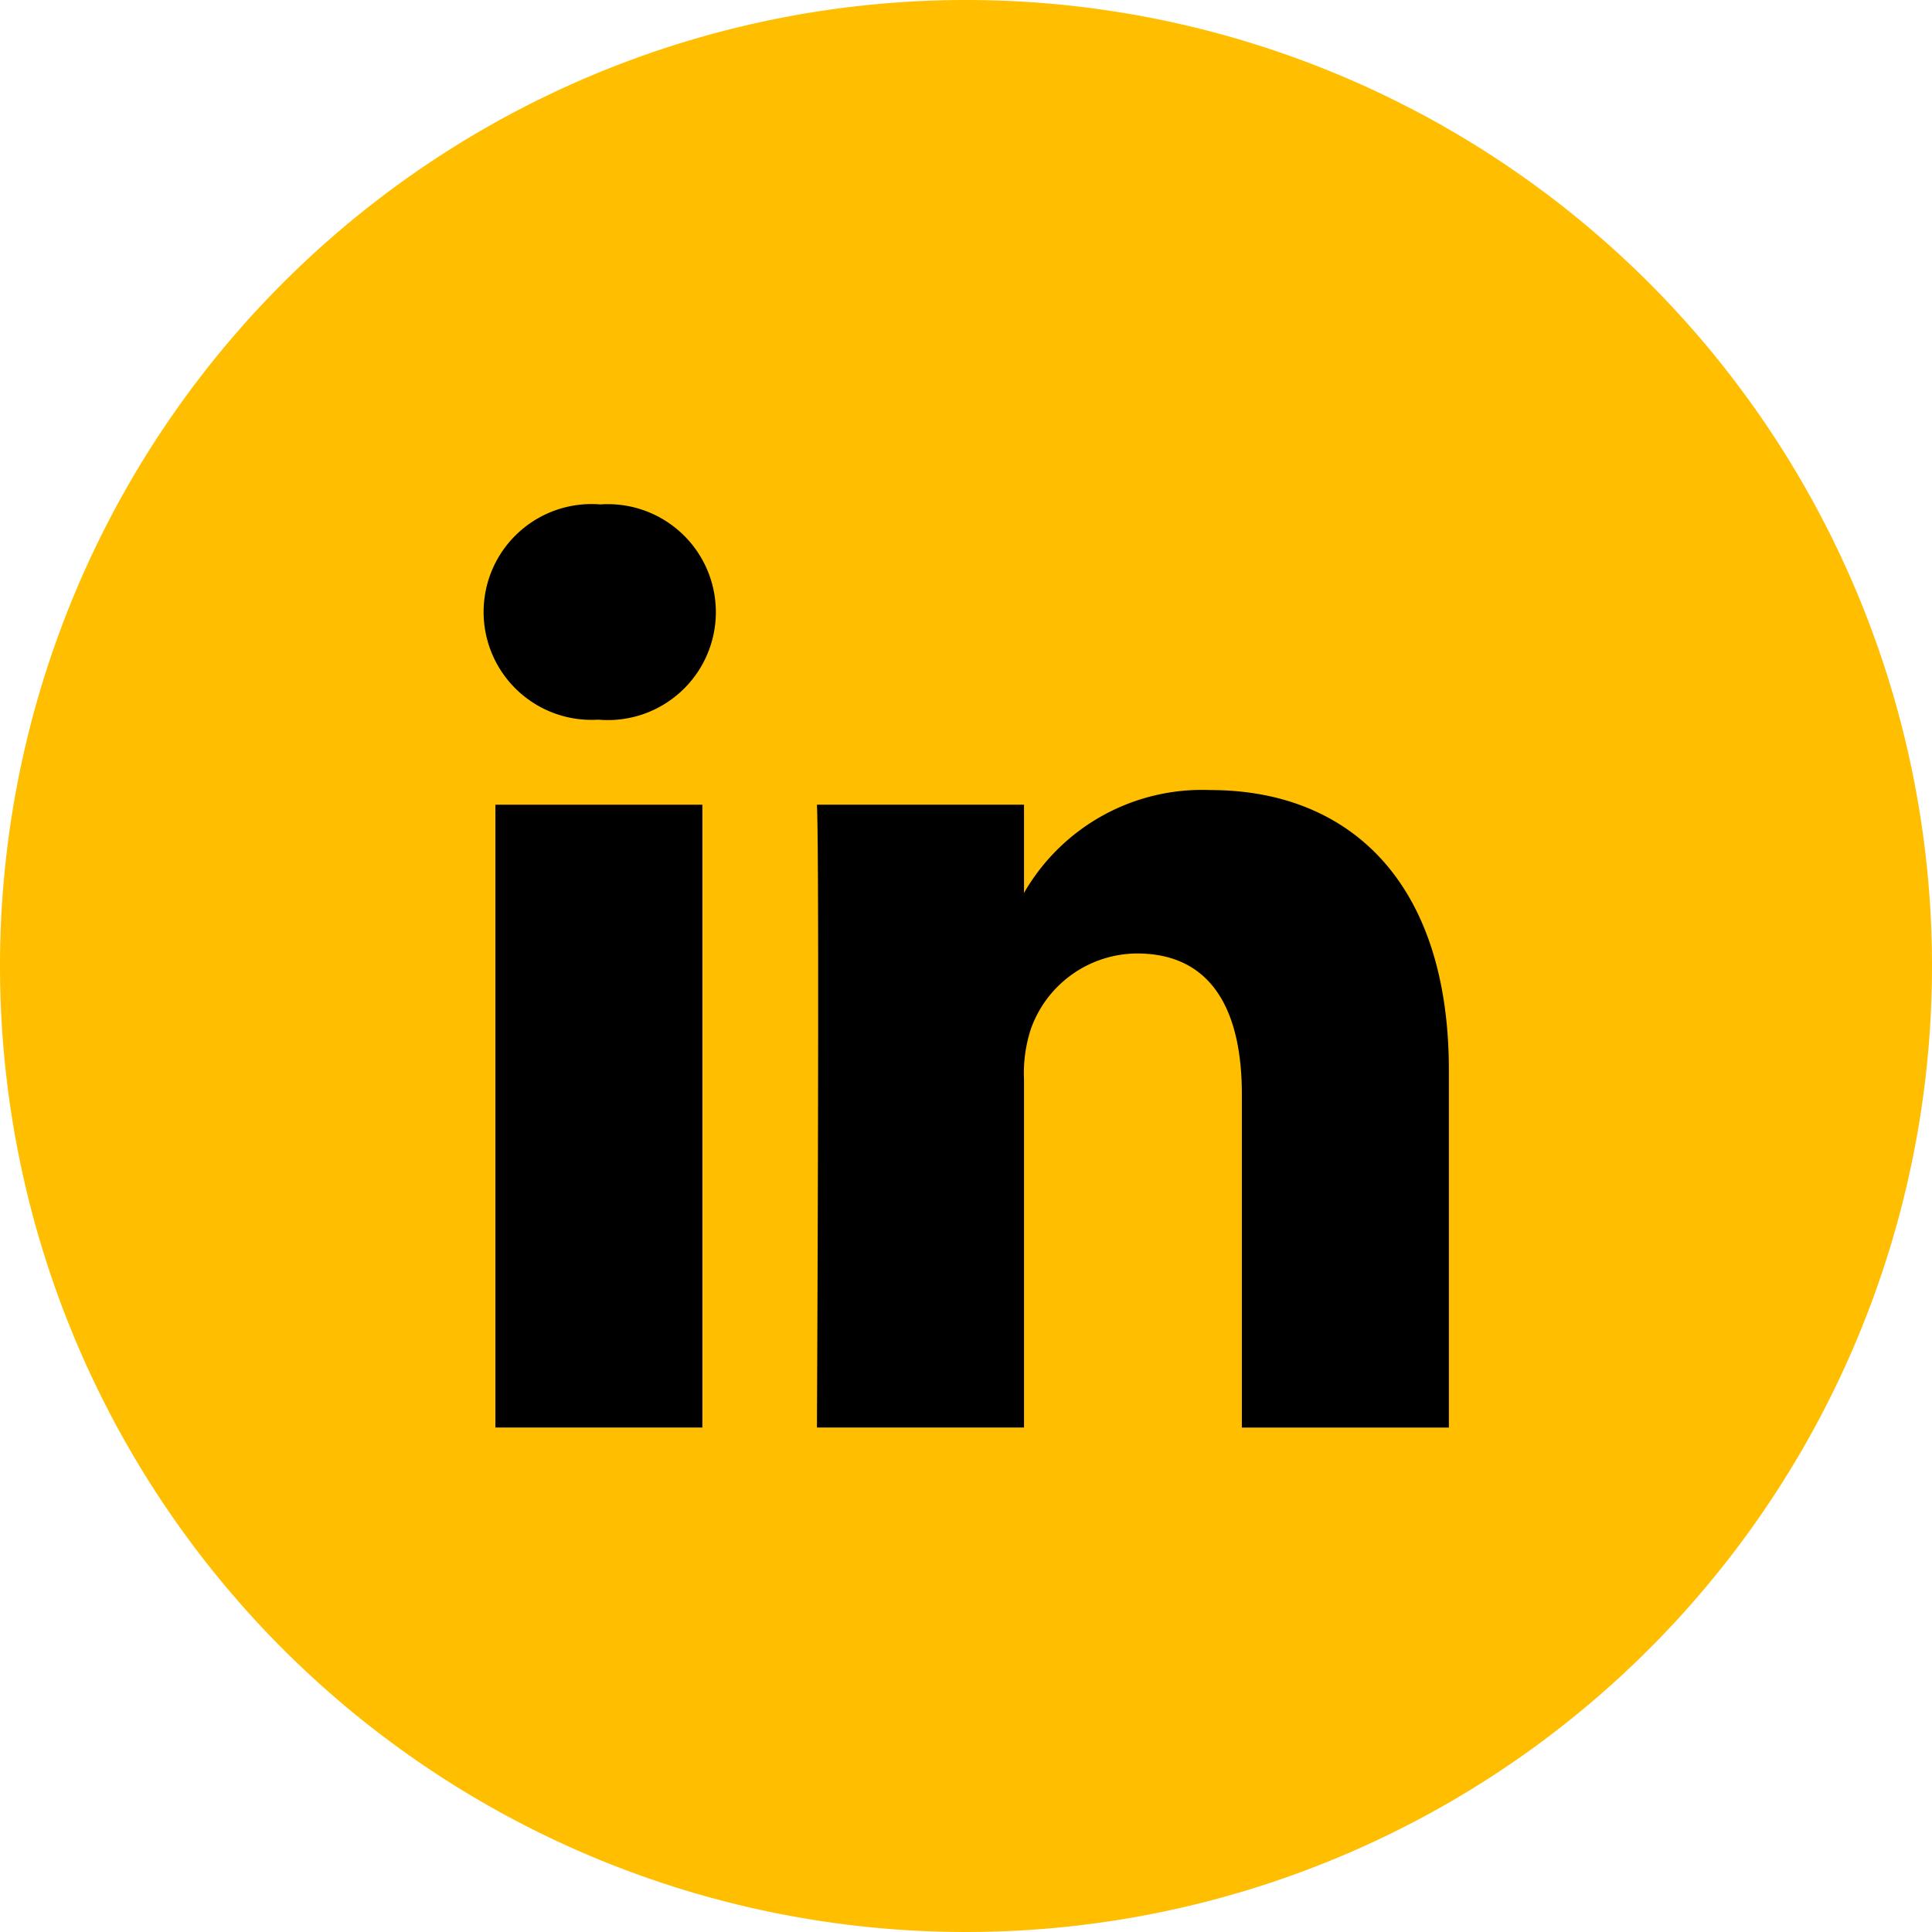 <svg xmlns="http://www.w3.org/2000/svg" xmlns:xlink="http://www.w3.org/1999/xlink" width="33" height="33" viewBox="0 0 33 33"><defs><clipPath id="a"><rect width="33" height="33" transform="translate(0 0)" fill="none"/></clipPath></defs><g clip-path="url(#a)"><path d="M33,16.5A16.5,16.5,0,1,1,16.5,0,16.5,16.5,0,0,1,33,16.5" transform="translate(0 0)" fill="#ffbe00"/><path d="M23.952,20.931V20.9l-.023.036Z" transform="translate(-6.462 -5.643)"/><rect width="3.535" height="10.638" transform="translate(8.462 13.745)"/><path d="M13.283,15.481H13.26a1.843,1.843,0,1,1,.046-3.677,1.844,1.844,0,1,1-.023,3.677" transform="translate(-3.053 -3.188)"/><path d="M29.91,29.377H26.374V23.686c0-1.431-.512-2.407-1.791-2.407a1.935,1.935,0,0,0-1.814,1.293,2.423,2.423,0,0,0-.116.863v5.941H19.116s.047-9.64,0-10.638h3.537v1.507a3.508,3.508,0,0,1,3.186-1.757c2.326,0,4.071,1.52,4.071,4.788Z" transform="translate(-5.162 -4.993)"/></g></svg>